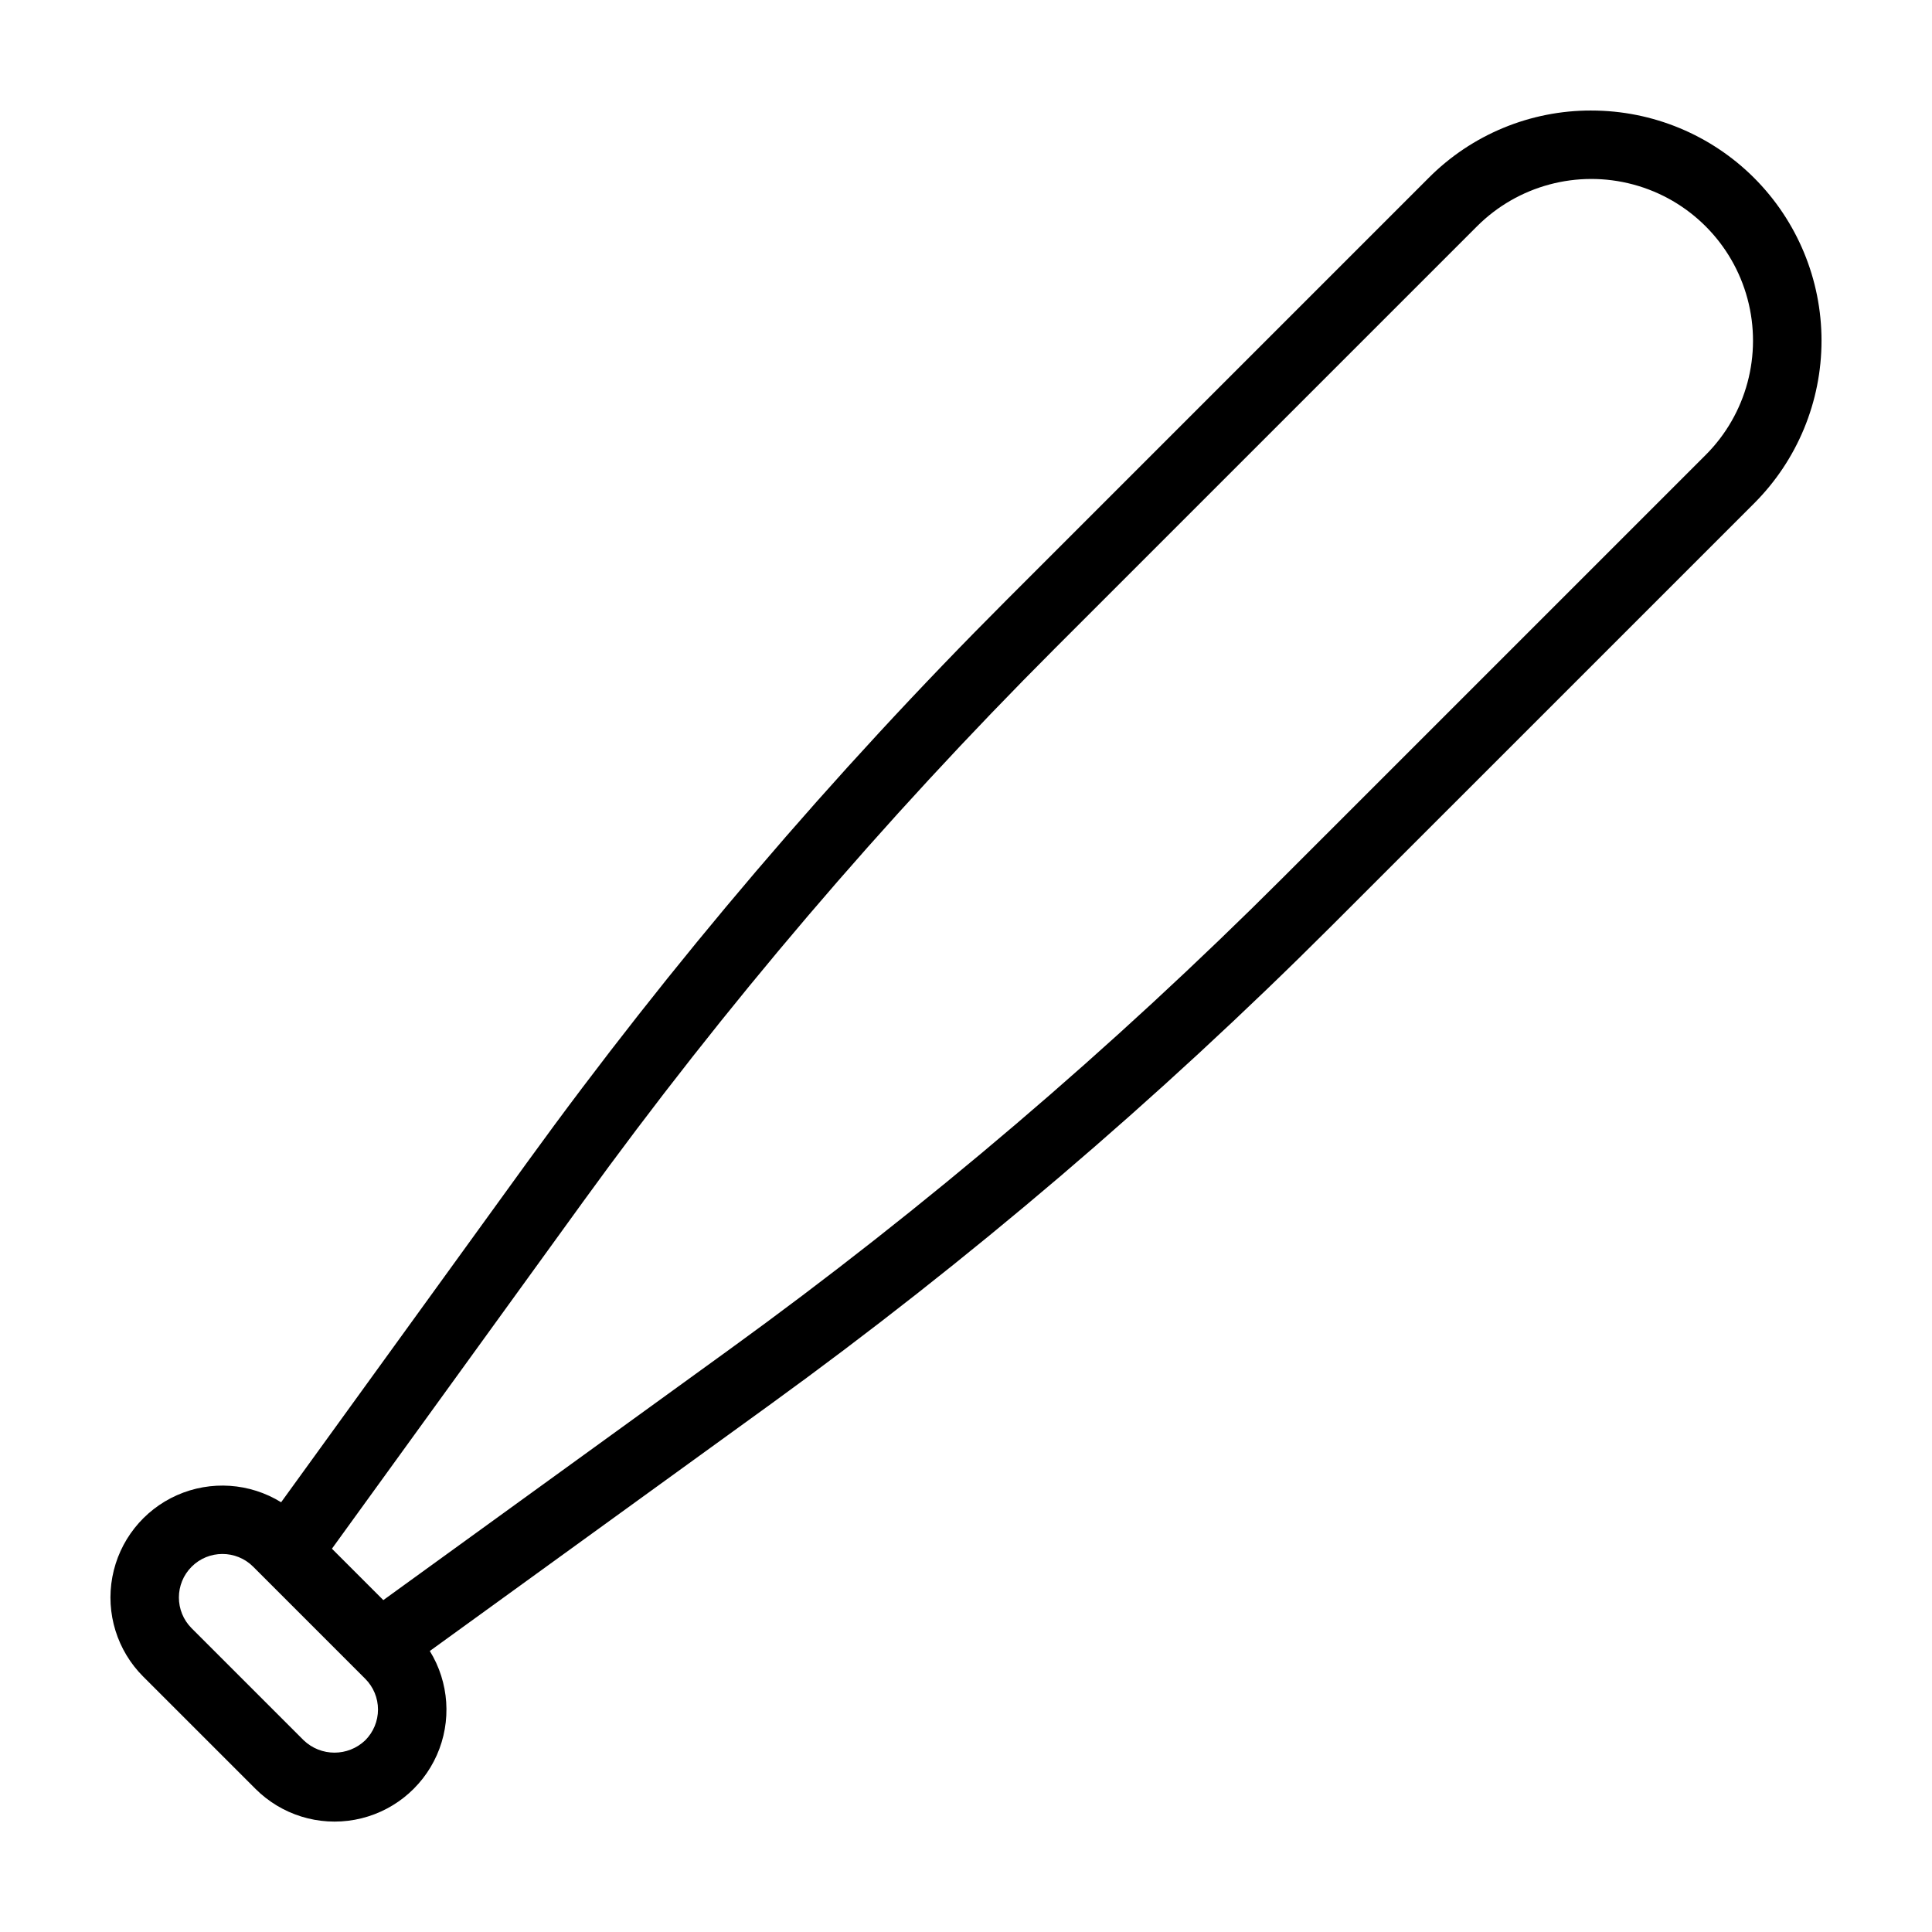 <?xml version="1.0" encoding="UTF-8"?>
<!-- Uploaded to: ICON Repo, www.svgrepo.com, Generator: ICON Repo Mixer Tools -->
<svg fill="#000000" width="800px" height="800px" version="1.1" viewBox="144 144 512 512" xmlns="http://www.w3.org/2000/svg">
 <path d="m565.73 173.29c-16.184-0.047-31.715 6.387-43.125 17.863l-111.7 111.7c-46.309 46.324-88.871 96.246-127.29 149.3l-65.113 89.961c-8.324-5.137-18.645-5.836-27.586-1.879-8.941 3.961-15.355 12.074-17.145 21.691-1.789 9.613 1.273 19.492 8.191 26.402l29.703 29.695v0.004c6.906 6.926 16.781 10 26.398 8.219s17.734-8.191 21.703-17.129c3.965-8.941 3.269-19.262-1.863-27.586l90.047-65.207c52.98-38.383 102.84-80.898 149.12-127.15l111.79-111.78c11.438-11.438 17.859-26.949 17.859-43.121s-6.426-31.684-17.859-43.121c-11.438-11.434-26.949-17.859-43.121-17.859zm-324.94 431.91c-4.559 4.359-11.742 4.359-16.305 0l-29.703-29.699c-4.496-4.504-4.496-11.801 0.004-16.305 4.5-4.5 11.797-4.504 16.305-0.008l29.703 29.707c2.164 2.16 3.379 5.094 3.379 8.152s-1.219 5.988-3.383 8.152zm355.23-340.63-111.79 111.78c-45.594 45.57-94.723 87.461-146.93 125.28l-91.715 66.414-13.621-13.621 66.332-91.637h-0.004c37.859-52.273 79.797-101.46 125.43-147.11l111.7-111.7c10.824-10.82 26.602-15.051 41.387-11.086 14.785 3.961 26.336 15.512 30.297 30.297 3.961 14.785-0.266 30.562-11.09 41.387z"/>
</svg>